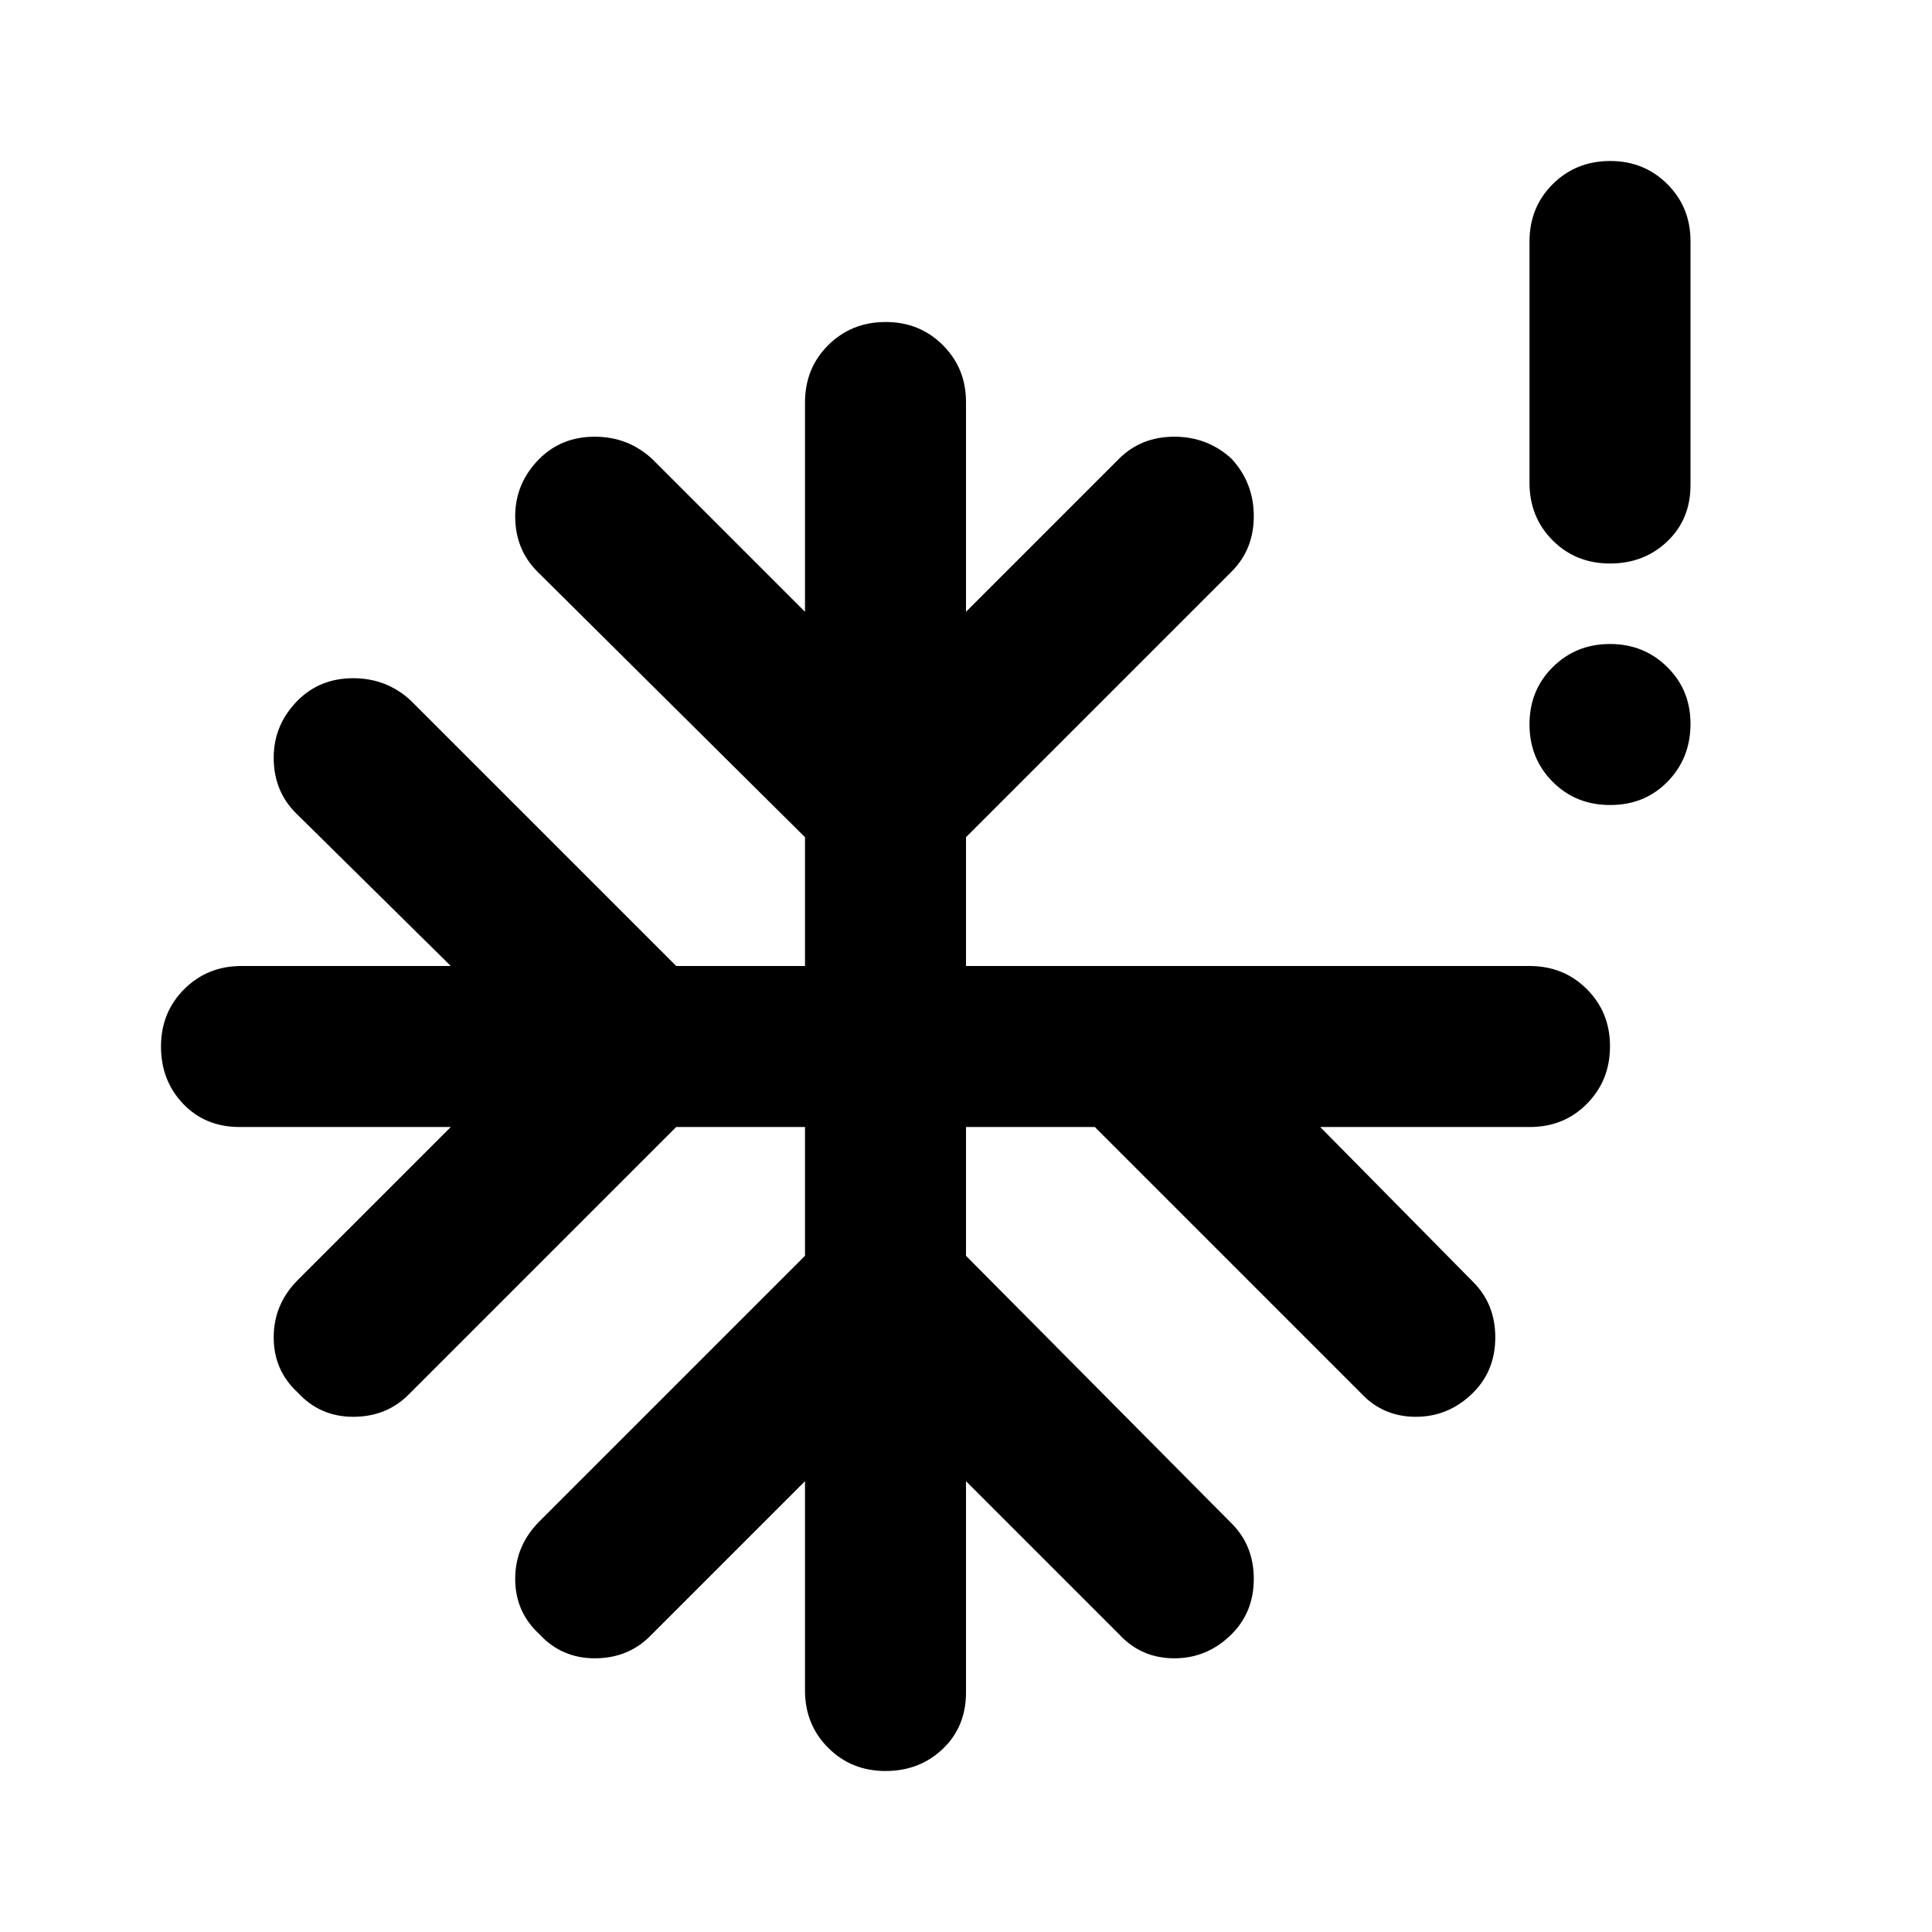 <?xml version="1.0" encoding="utf-8"?>
<!-- Generator: www.svgicons.com -->
<svg xmlns="http://www.w3.org/2000/svg" width="800" height="800" viewBox="0 0 24 24">
<path fill="currentColor" d="M20 10q-.425 0-.712-.288T19 9t.288-.712T20 8t.713.288T21 9t-.288.713T20 10m-10 8.4l-1.925 1.925q-.275.275-.687.275t-.688-.3q-.3-.275-.3-.687t.3-.713l3.3-3.3V14H8.4l-3.325 3.325q-.275.275-.687.275t-.688-.3q-.3-.275-.3-.687t.3-.713L5.6 14H2.975q-.425 0-.7-.288T2 13t.288-.712T3 12h2.6l-1.925-1.9Q3.4 9.825 3.4 9.413t.3-.713q.275-.275.688-.275T5.1 8.7L8.4 12H10v-1.6L6.675 7.1Q6.4 6.825 6.4 6.413t.3-.713q.275-.275.688-.275T8.1 5.7L10 7.6V5q0-.425.288-.712T11 4t.713.288T12 5v2.6l1.9-1.9q.275-.275.688-.275t.712.275q.275.3.275.712T15.3 7.1L12 10.4V12h7q.425 0 .713.288T20 13t-.288.713T19 14h-2.6l1.9 1.925q.275.275.275.688t-.275.687q-.3.3-.712.3t-.688-.3L13.6 14H12v1.6l3.3 3.325q.275.275.275.688t-.275.687q-.3.3-.712.3t-.688-.3L12 18.4v2.625q0 .425-.288.7T11 22t-.712-.288T10 21zM20 7q-.425 0-.712-.287T19 6V3q0-.425.288-.712T20 2t.713.288T21 3v3.025q0 .425-.288.7T20 7"/>
</svg>
